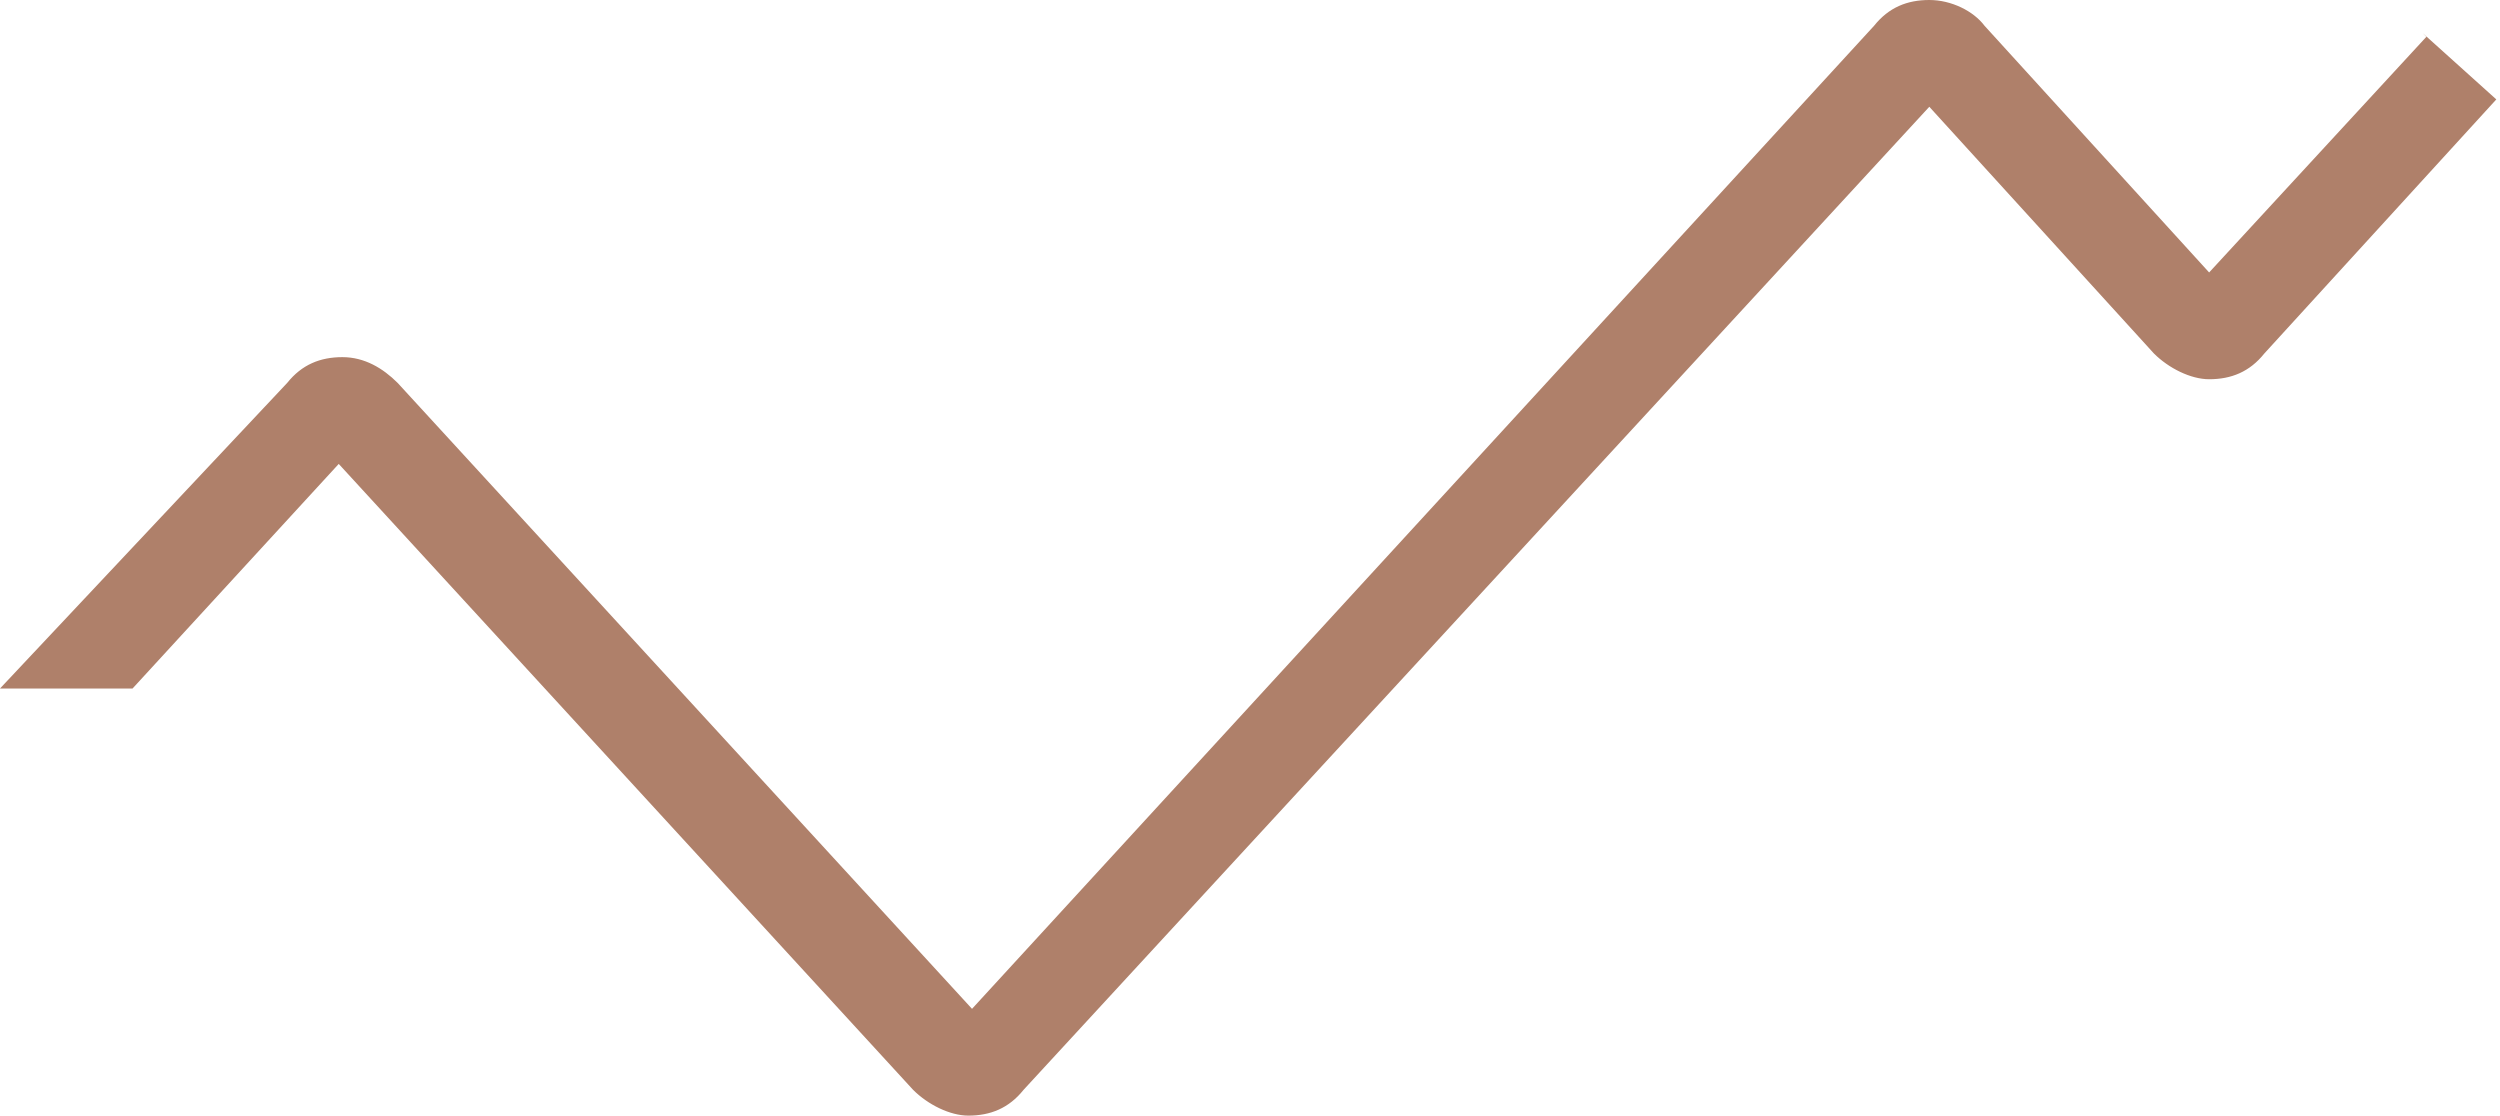 <?xml version="1.0" encoding="UTF-8"?>
<svg id="Layer_1" data-name="Layer 1" xmlns="http://www.w3.org/2000/svg" version="1.1" viewBox="0 0 67.9 30.3">
  <defs>
    <style>
      .cls-1 {
        fill: #af806a;
        stroke-width: 0px;
      }
    </style>
  </defs>
  <path class="cls-1" d="M65.9,1l-5.9,6.4-6.1-6.7C53.6.3,53,0,52.4,0c-.6,0-1.1.2-1.5.7l-24.5,26.7L10.8,10.4c-.4-.4-.9-.7-1.5-.7-.6,0-1.1.2-1.5.7L0,18.7h3.6l5.6-6.1,15.6,17c.4.4,1,.7,1.5.7h0c.6,0,1.1-.2,1.5-.7L52.4,2.9l6.1,6.7c.4.4,1,.7,1.5.7h0c.6,0,1.1-.2,1.5-.7l6.3-6.9-2-1.8Z"/>
</svg>
